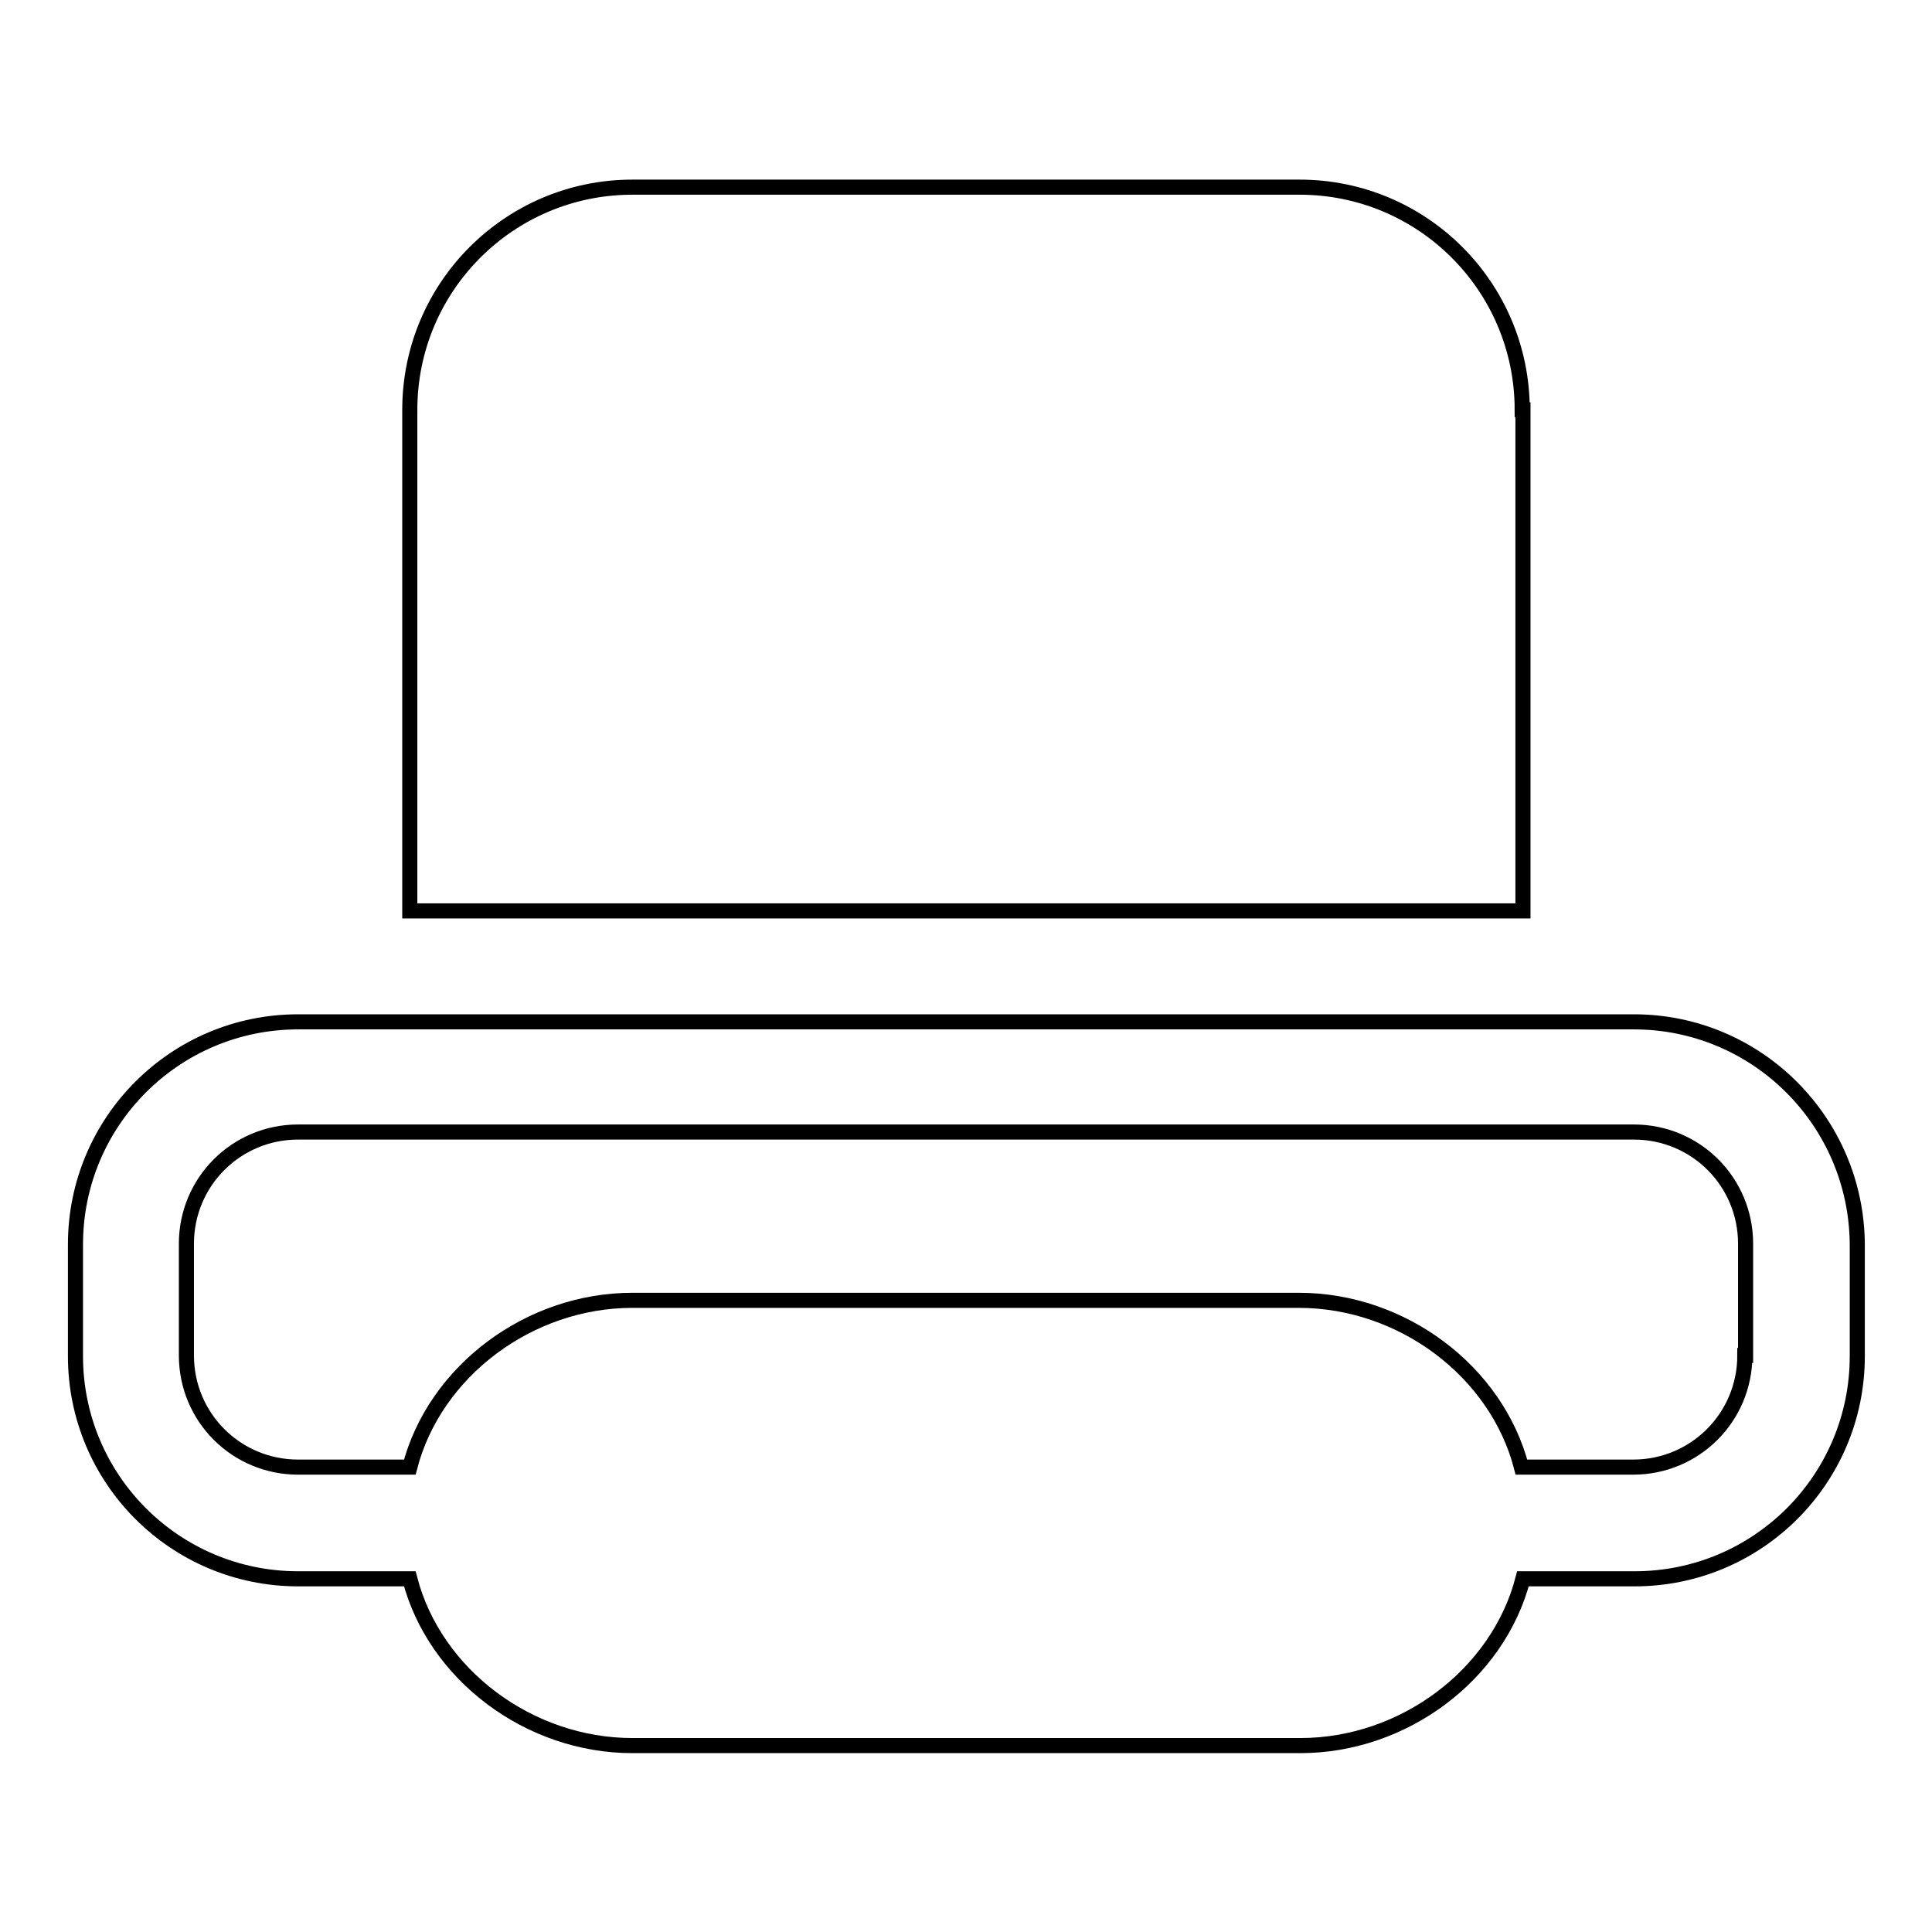 <?xml version="1.0" encoding="utf-8"?>
<!-- Svg Vector Icons : http://www.onlinewebfonts.com/icon -->
<!DOCTYPE svg PUBLIC "-//W3C//DTD SVG 1.1//EN" "http://www.w3.org/Graphics/SVG/1.1/DTD/svg11.dtd">
<svg version="1.1" xmlns="http://www.w3.org/2000/svg" xmlns:xlink="http://www.w3.org/1999/xlink" x="0px" y="0px" viewBox="0 0 256 256" enable-background="new 0 0 256 256" xml:space="preserve">
<g> <path stroke-width="2" fill-opacity="0" stroke="#000000"  d="M201.7,54.3c0-16.3-13.2-29.5-29.5-29.5H83.8c-16.3,0-29.5,13.2-29.5,29.5v66.4h147.5V54.3z M216.5,135.4 h-177c-16.3,0-29.5,13.2-29.5,29.5v14.8c0,16.3,13.2,29.5,29.5,29.5h14.8c3.3,12.7,15.8,22.1,29.5,22.1h88.5 c13.7,0,26.2-9.4,29.5-22.1h14.8c16.3,0,29.5-13.2,29.5-29.5v-14.8C246,148.6,232.8,135.4,216.5,135.4z M231.2,179.6 c0,8.2-6.6,14.8-14.8,14.8h-14.8c-3.3-12.7-15.8-22.1-29.5-22.1H83.8c-13.7,0-26.2,9.4-29.5,22.1H39.5c-8.2,0-14.8-6.6-14.8-14.8 v-14.8c0-8.2,6.6-14.8,14.8-14.8h177c8.2,0,14.8,6.6,14.8,14.8V179.6L231.2,179.6z"/></g>
</svg>
